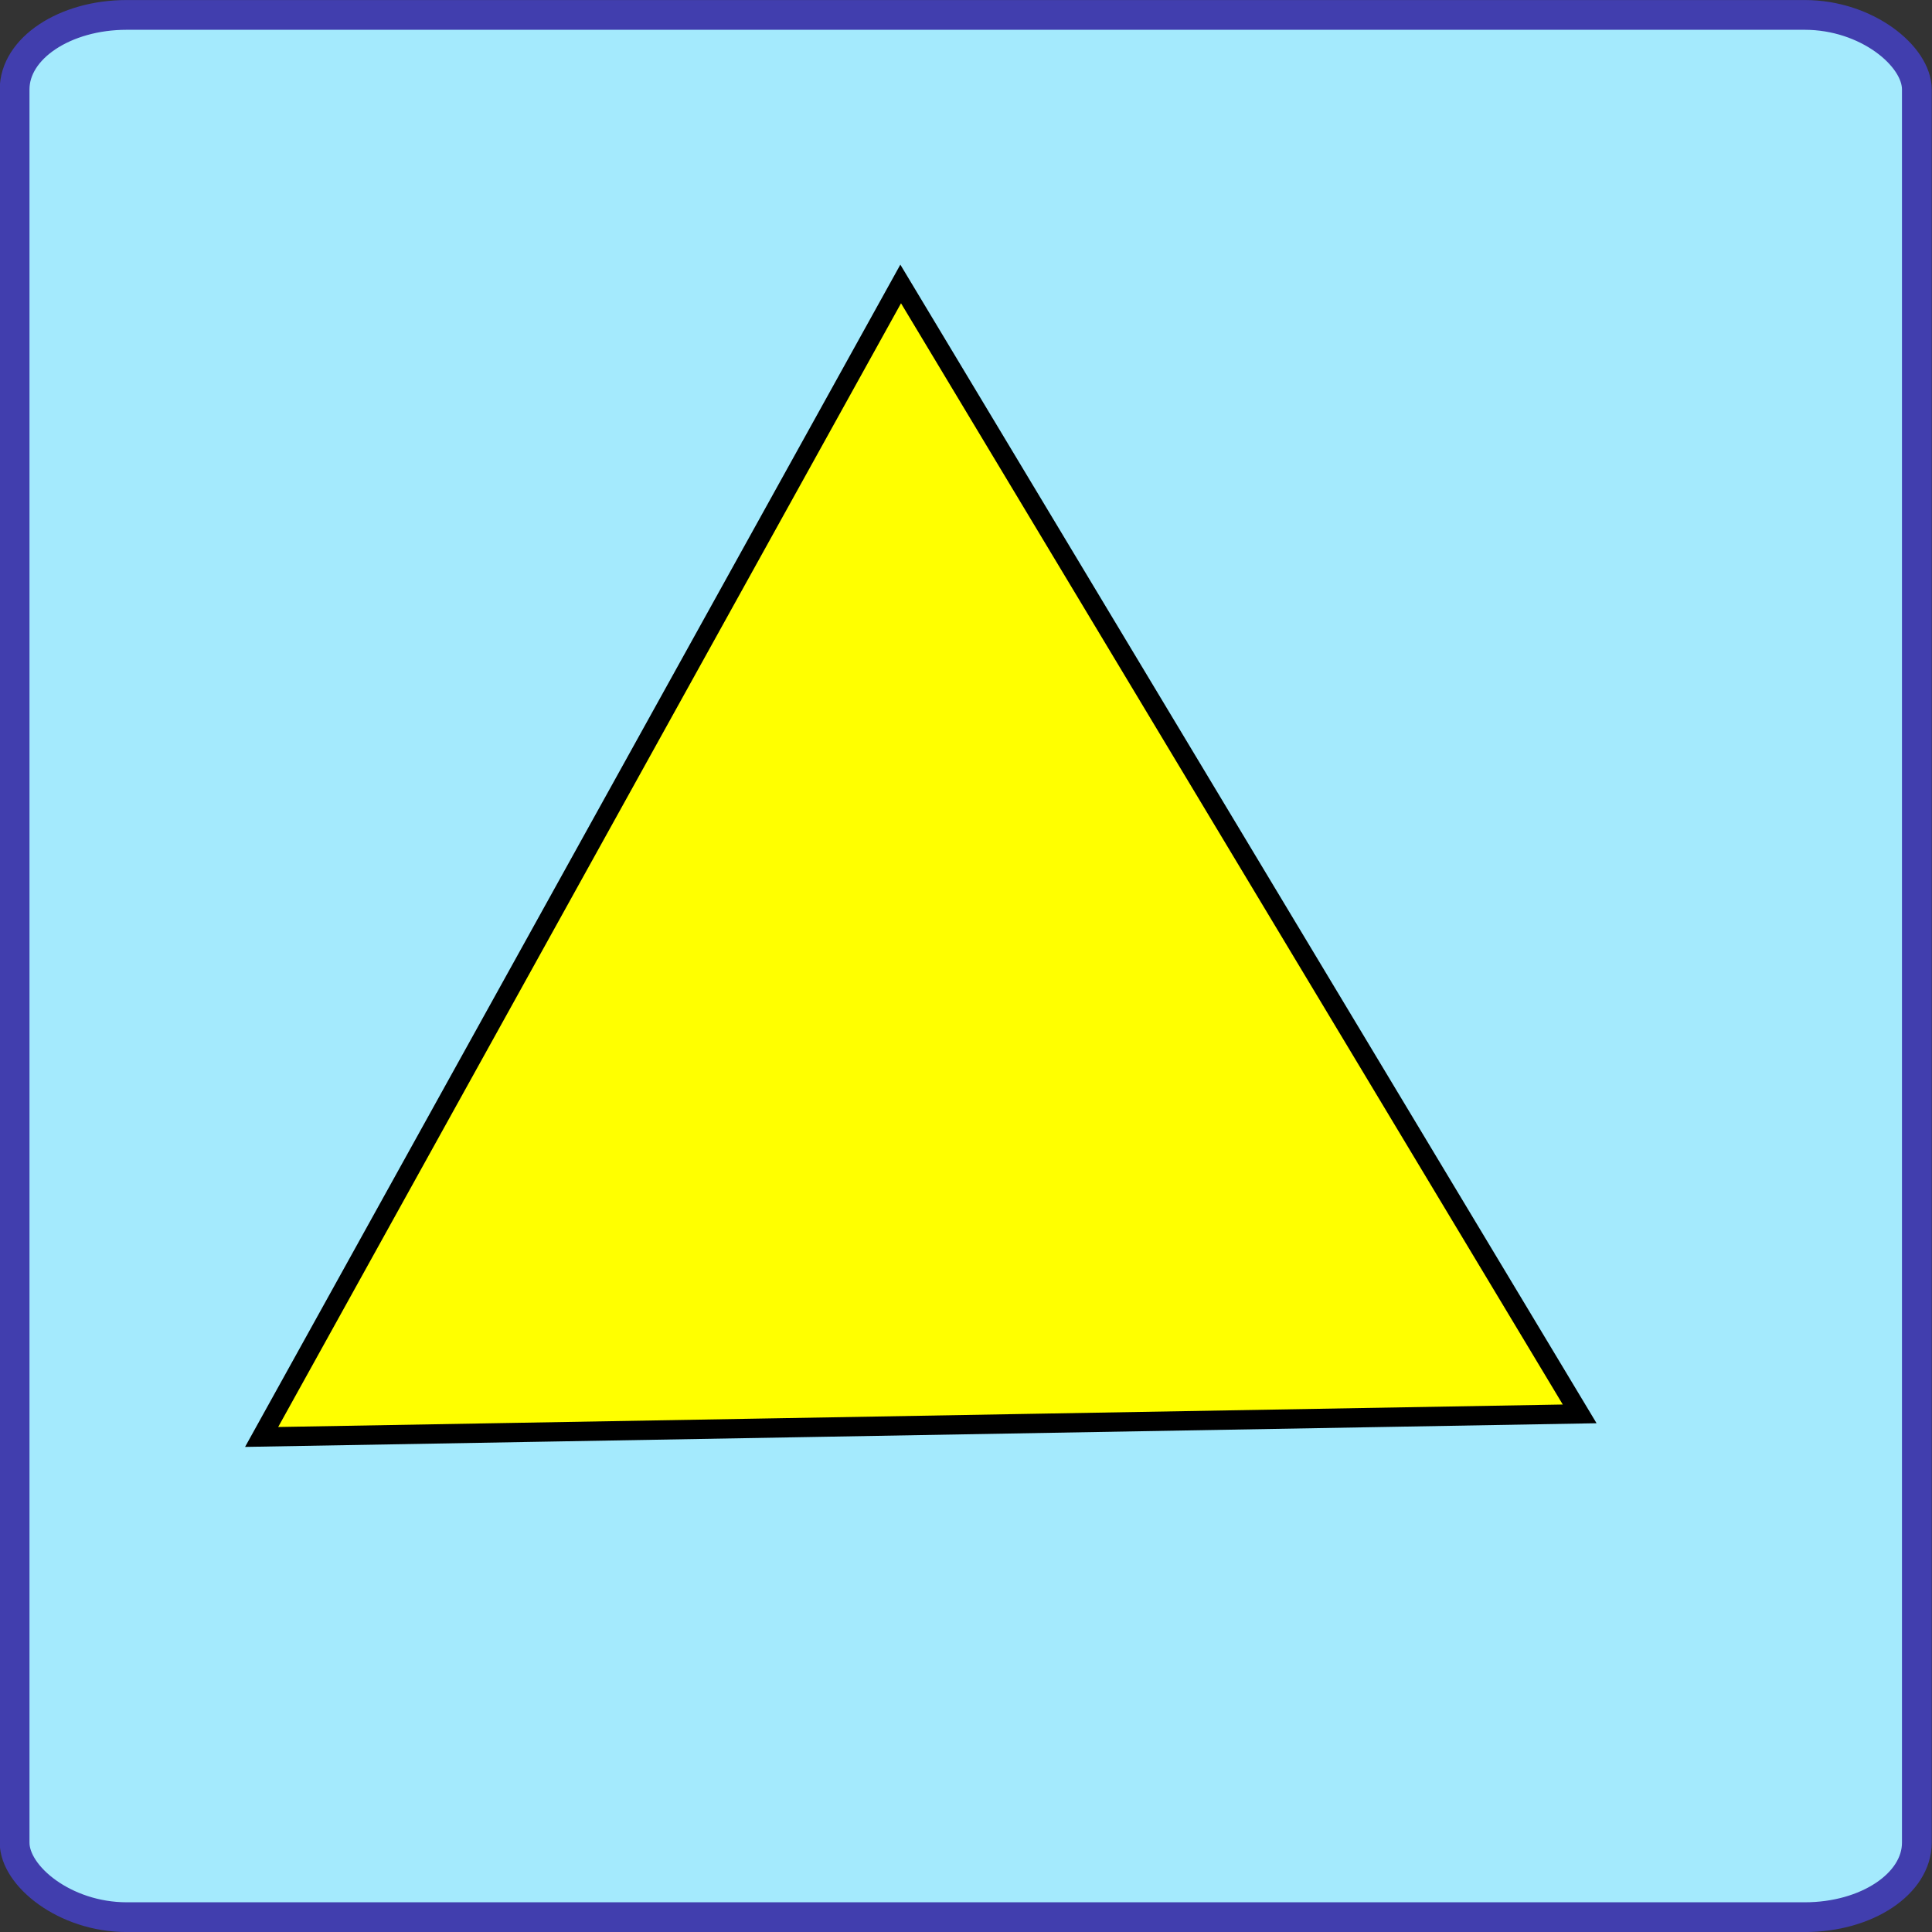 <?xml version="1.0" encoding="UTF-8" standalone="no"?>
<!-- Created with Inkscape (http://www.inkscape.org/) -->

<svg
   xmlns:dc="http://purl.org/dc/elements/1.1/"
   xmlns:cc="http://creativecommons.org/ns#"
   xmlns:rdf="http://www.w3.org/1999/02/22-rdf-syntax-ns#"
   xmlns:svg="http://www.w3.org/2000/svg"
   xmlns="http://www.w3.org/2000/svg"
   xmlns:xlink="http://www.w3.org/1999/xlink"
   xmlns:sodipodi="http://sodipodi.sourceforge.net/DTD/sodipodi-0.dtd"
   xmlns:inkscape="http://www.inkscape.org/namespaces/inkscape"
   width="100"
   height="100"
   id="svg8449"
   version="1.1"
   inkscape:version="0.48.4 r9939"
   sodipodi:docname="carte3.svg">
  <rect width="100%" height="100%" fill="#333333" stroke="none"/>
  <defs
     id="defs8451">
    <linearGradient
       id="linearGradient38810-9-53">
      <stop
         style="stop-color:#00a5d2;stop-opacity:1;"
         offset="0"
         id="stop38812-0-2" />
      <stop
         style="stop-color:#a5ecff;stop-opacity:0.993;"
         offset="1"
         id="stop38814-0-4" />
    </linearGradient>
    <linearGradient
       inkscape:collect="always"
       xlink:href="#linearGradient38810-9-53"
       id="linearGradient6226"
       gradientUnits="userSpaceOnUse"
       gradientTransform="matrix(0.937,0,0,0.946,540.83,-446.931)"
       x1="-500.048"
       y1="1375.864"
       x2="-503.42"
       y2="1268.248" />
    <linearGradient
       inkscape:collect="always"
       xlink:href="#linearGradient38810-9-53"
       id="linearGradient3073"
       gradientUnits="userSpaceOnUse"
       gradientTransform="matrix(0.937,0,0,0.946,540.83,-446.931)"
       x1="-500.048"
       y1="1375.864"
       x2="-503.42"
       y2="1268.248" />
    <linearGradient
       inkscape:collect="always"
       xlink:href="#linearGradient38810-9-53"
       id="linearGradient3116"
       gradientUnits="userSpaceOnUse"
       gradientTransform="matrix(0.644,0,0,0.948,385.989,-704.175)"
       x1="-500.048"
       y1="1375.864"
       x2="-503.42"
       y2="1268.248" />
    <linearGradient
       inkscape:collect="always"
       xlink:href="#linearGradient38810-9-53"
       id="linearGradient3119"
       gradientUnits="userSpaceOnUse"
       gradientTransform="matrix(0.649,0,0,0.439,388.264,-175.967)"
       x1="-500.048"
       y1="1375.864"
       x2="-503.42"
       y2="1268.248" />
  </defs>
  <sodipodi:namedview
     id="base"
     pagecolor="#ffffff"
     bordercolor="#666666"
     borderopacity="1.0"
     inkscape:pageopacity="0.0"
     inkscape:pageshadow="2"
     inkscape:zoom="2.8748571"
     inkscape:cx="36.400784"
     inkscape:cy="71.143843"
     inkscape:current-layer="layer2"
     inkscape:document-units="px"
     showgrid="false"
     inkscape:window-width="1600"
     inkscape:window-height="825"
     inkscape:window-x="-9"
     inkscape:window-y="-9"
     inkscape:window-maximized="1"
     inkscape:snap-bbox="true"
     inkscape:snap-page="true"
     inkscape:snap-global="false"
     fit-margin-top="0"
     fit-margin-left="0"
     fit-margin-right="0"
     fit-margin-bottom="0" />
  <g
     id="layer1"
     inkscape:label="fond"
     inkscape:groupmode="layer"
     style="display:inline"
     transform="translate(-25.156,-179.562)"
     sodipodi:insensitive="true">
    <rect
       ry="3.857"
       rx="5.801"
       y="180.334"
       x="25.912"
       height="98.46"
       width="98.46"
       id="rect11043"
       style="fill:url(#linearGradient3119);fill-opacity:1;fill-rule:evenodd;stroke:#413eae;stroke-width:1.54;stroke-miterlimit:4;stroke-opacity:1;stroke-dasharray:none;display:inline" />
  </g>
  <g
     inkscape:groupmode="layer"
     id="layer2"
     inkscape:label="image"
     transform="translate(-0.017,-114.993)">
    <path
       sodipodi:type="star"
       style="fill:#ffff00;fill-rule:evenodd;stroke:#000000;stroke-width:1px;stroke-linecap:butt;stroke-linejoin:miter;stroke-opacity:1"
       id="path3125"
       sodipodi:sides="3"
       sodipodi:cx="31.305904"
       sodipodi:cy="31.474855"
       sodipodi:r1="39.393932"
       sodipodi:r2="19.696966"
       sodipodi:arg1="0.5070985"
       sodipodi:arg2="1.5542961"
       inkscape:flatsided="true"
       inkscape:rounded="0"
       inkscape:randomized="0"
       d="M 65.742,50.606 -2.481,51.732 30.656,-7.914 z"
       transform="matrix(1,-0.001,0.001,1,15.988,137.635)"
       inkscape:transform-center-x="-0.32930394"
       inkscape:transform-center-y="-7.8153927" />
  </g>
</svg>
